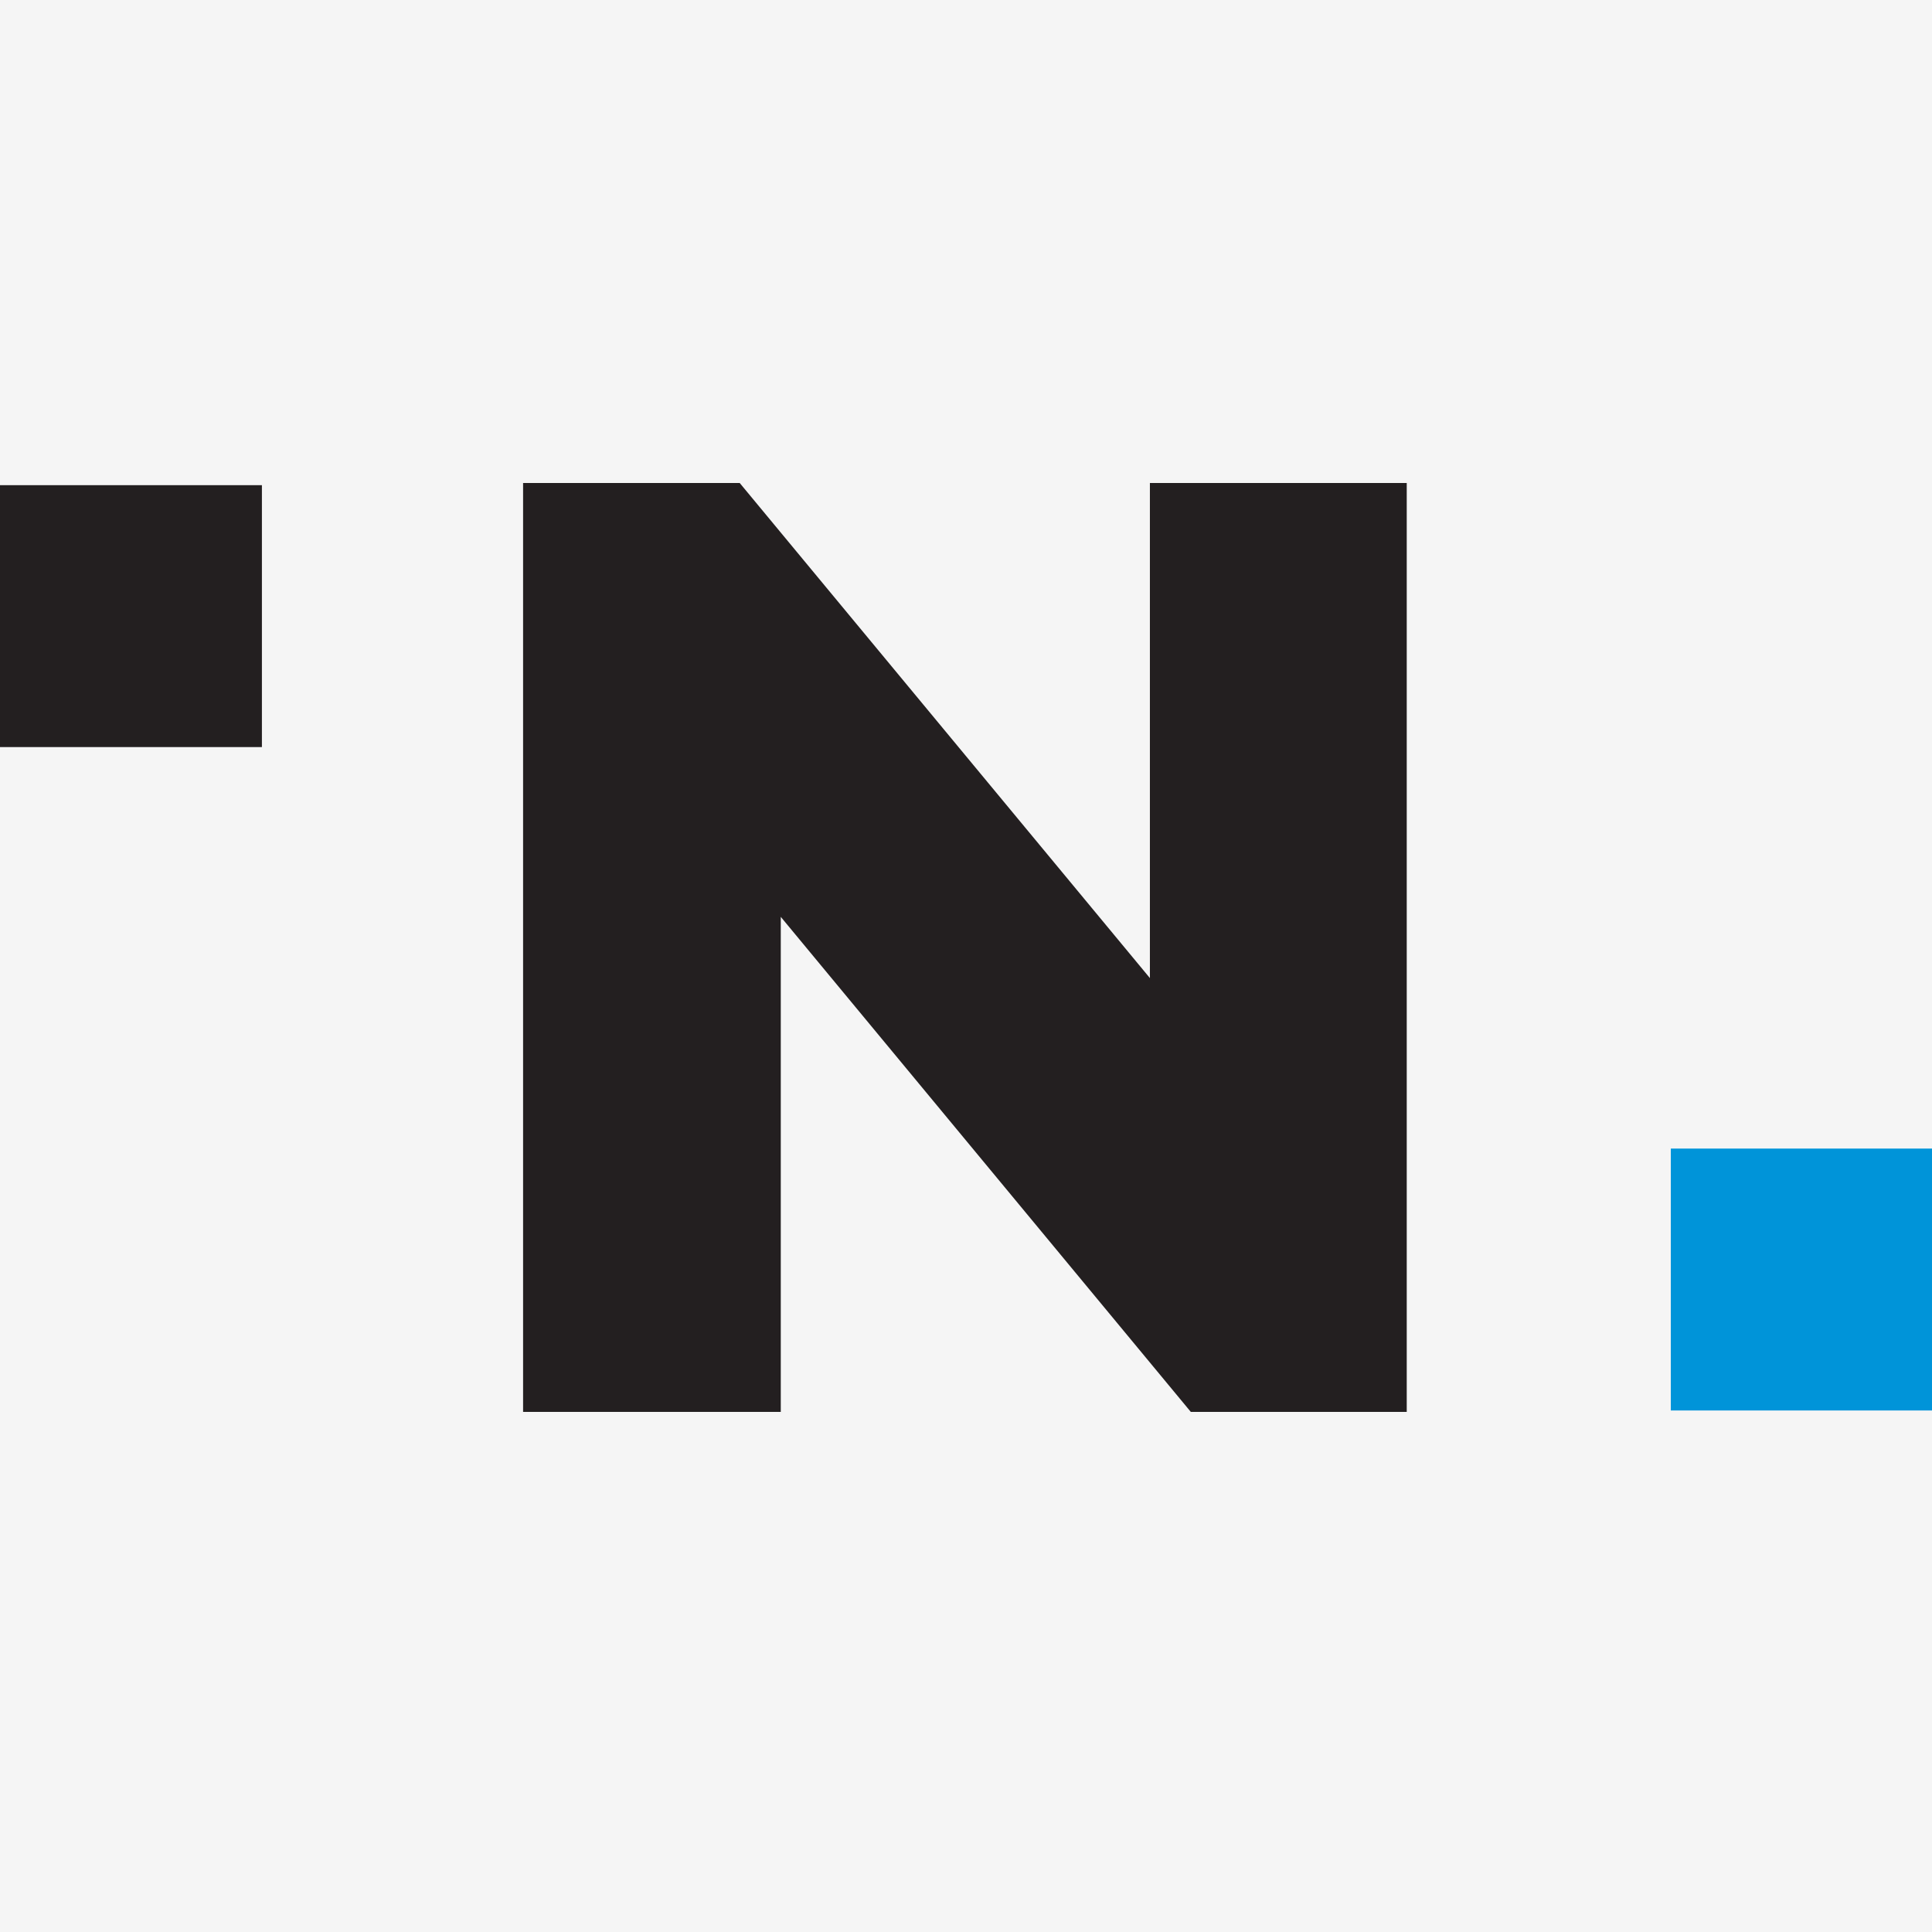 <svg width="16" height="16" viewBox="0 0 16 16" fill="none" xmlns="http://www.w3.org/2000/svg">
<rect x="0" y="0" width="16" height="16" fill="#333333" stroke="none"/>
<g clip-path="url(#clip0_308_9772)">
<rect width="16" height="16" fill="#F5F5F5"/>
<path d="M9.523 8.1L6.126 4H4.332V11.693H6.466V7.593L9.862 11.693H11.65V4H9.523V8.1Z" fill="#231F20"/>
<path d="M2.169 4.018H0V6.187H2.169V4.018Z" fill="#231F20"/>
<path d="M16.006 9.512H13.837V11.681H16.006V9.512Z" fill="#0094D9"/>
</g>
<defs>
<clipPath id="clip0_308_9772">
<rect width="16" height="16" fill="white"/>
</clipPath>
</defs>
</svg>
